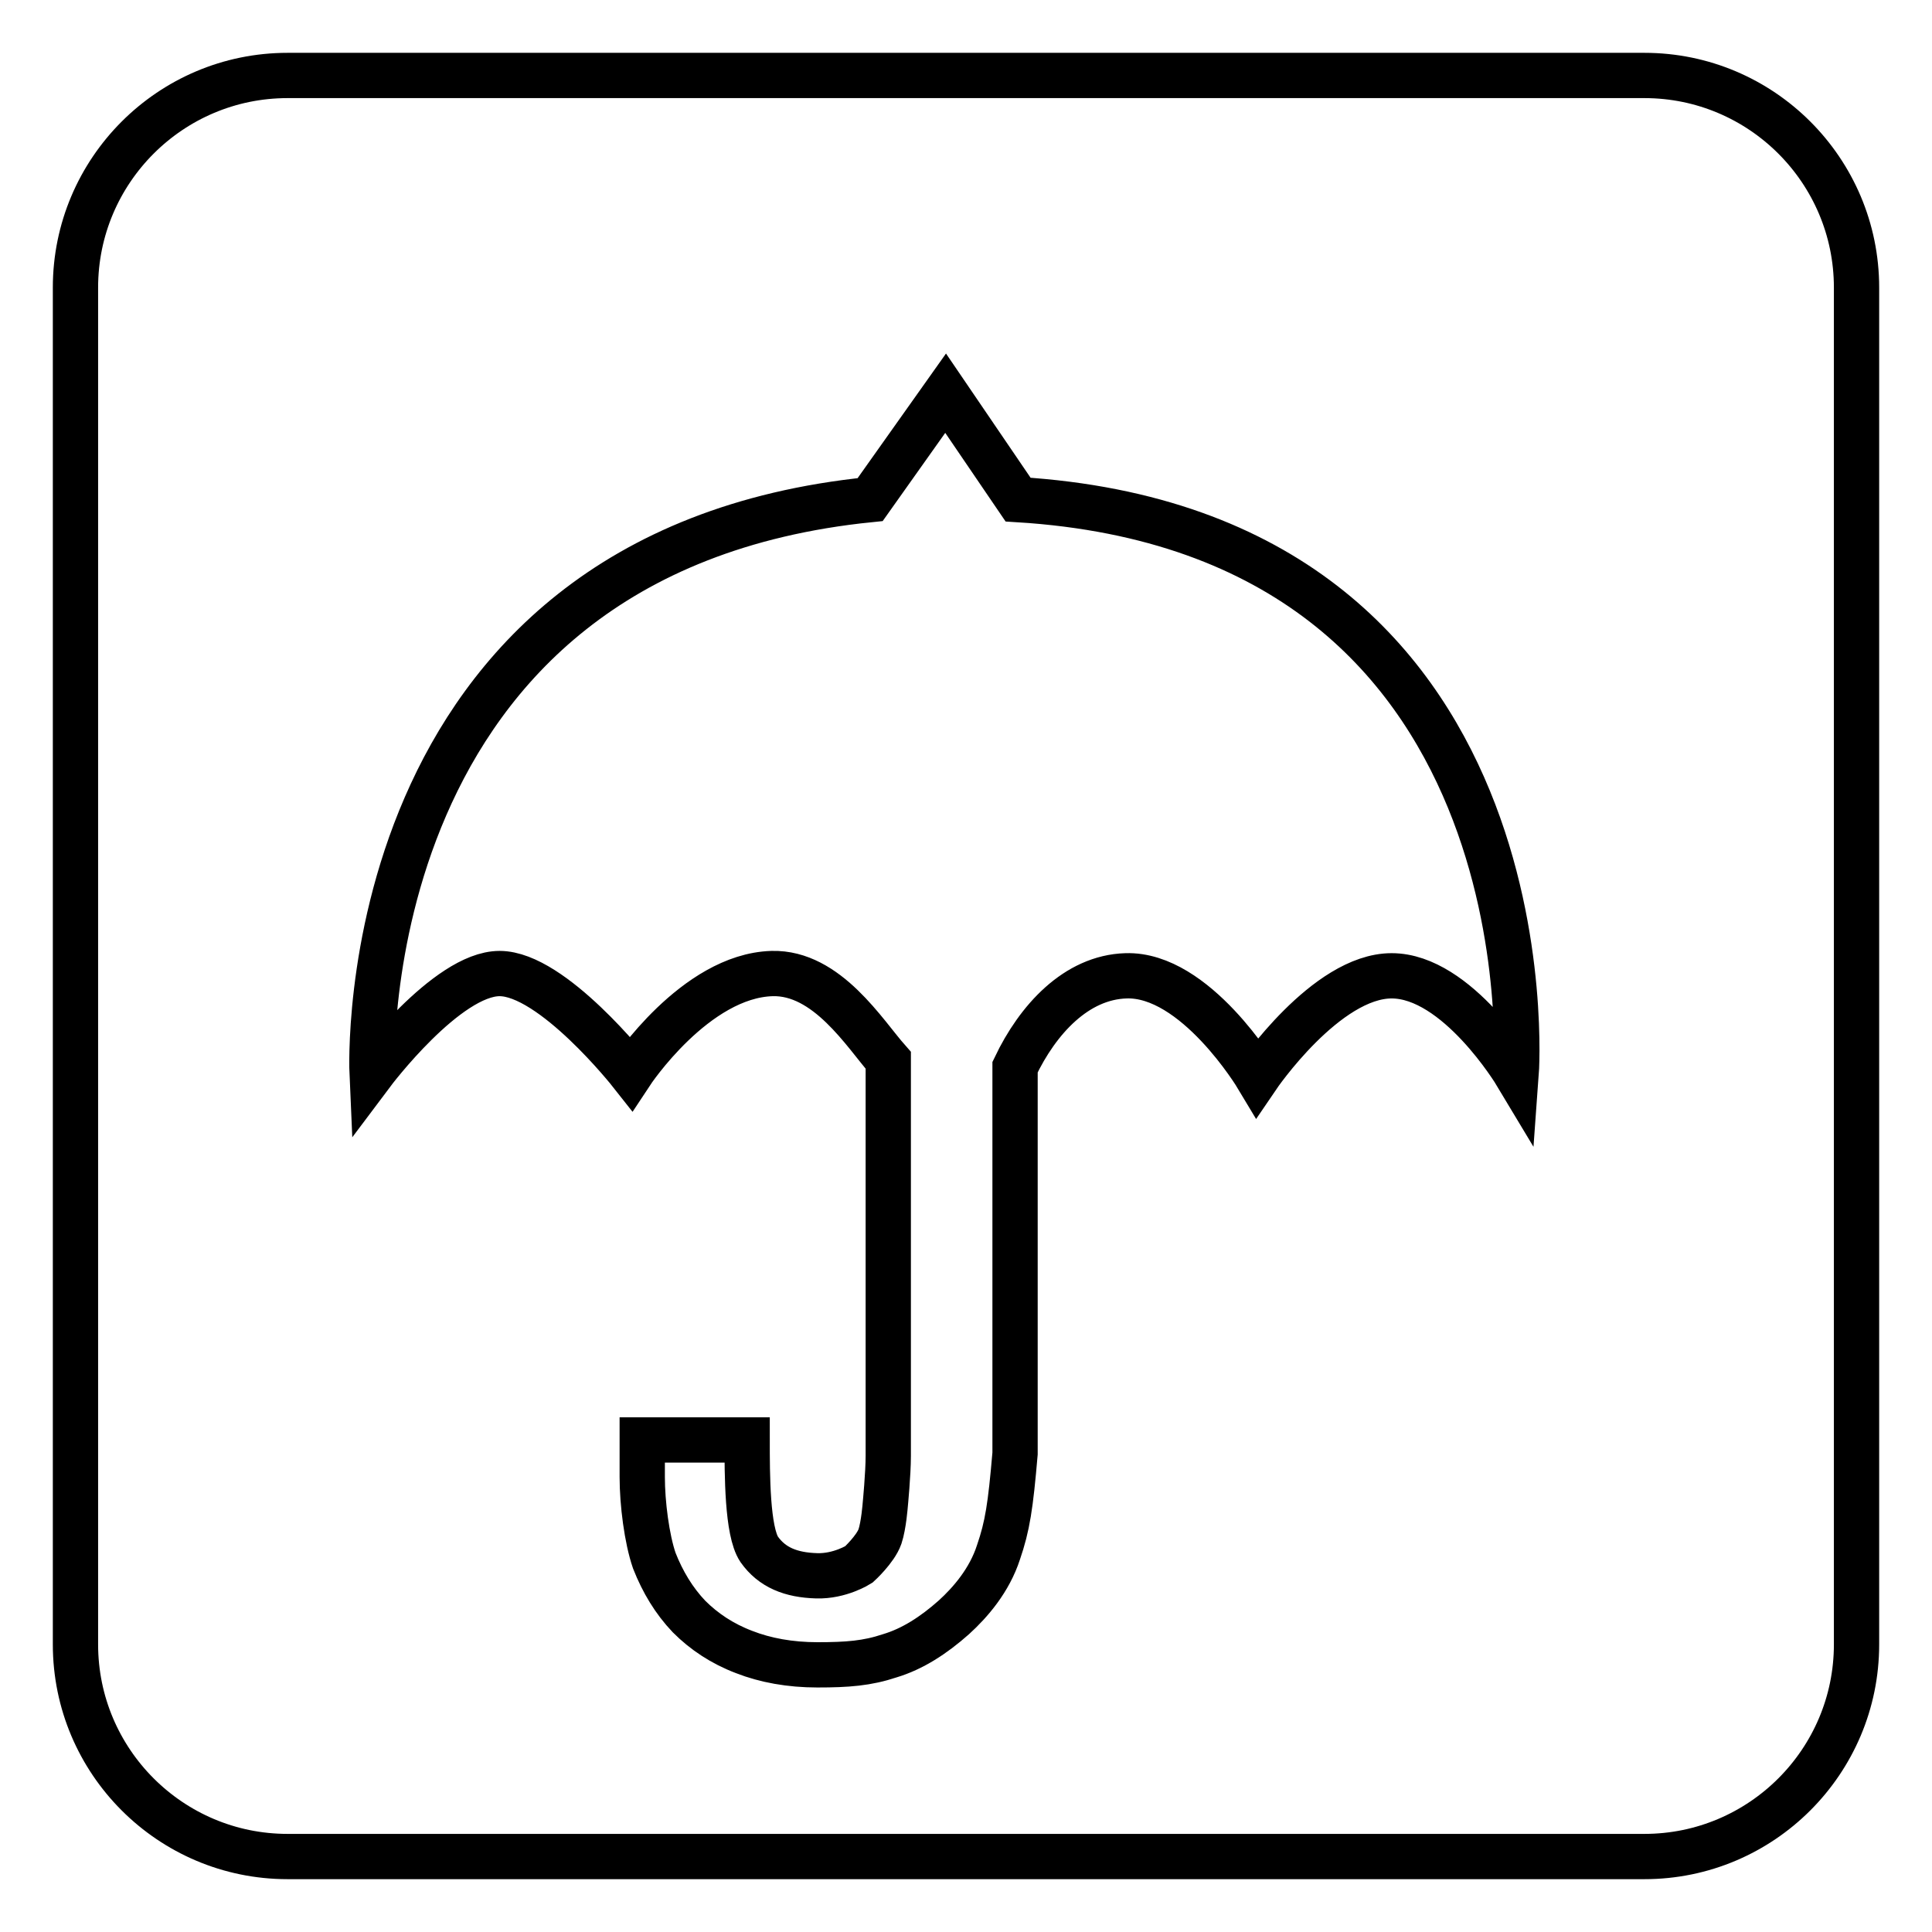 <?xml version="1.0" encoding="utf-8"?>
<!-- Svg Vector Icons : http://www.onlinewebfonts.com/icon -->
<!DOCTYPE svg PUBLIC "-//W3C//DTD SVG 1.1//EN" "http://www.w3.org/Graphics/SVG/1.1/DTD/svg11.dtd">
<svg version="1.1" xmlns="http://www.w3.org/2000/svg" xmlns:xlink="http://www.w3.org/1999/xlink" x="0px" y="0px" viewBox="0 0 256 256" enable-background="new 0 0 256 256" xml:space="preserve">
<g><g><path stroke-width="6" fill-opacity="0" stroke="#000000"  d="M217.9,10H38.1C22.6,10,10,22.6,10,38.1v179.8c0,15.5,12.6,28.1,28.1,28.1h179.8c15.5,0,28.1-12.6,28.1-28.1V38.1C246,22.6,233.4,10,217.9,10z M200.9,142.3c0,0-7.8-13-16.5-13c-8.7,0-17.8,13.4-17.8,13.4s-8.2-13.7-17.4-13.4c-6.6,0.2-11.7,5.8-14.7,12.1v51.2c-0.6,7-1,9.6-2.2,13.1c-1.2,3.7-3.7,6.6-5.9,8.6c-2.7,2.4-5.5,4.2-8.5,5.1c-3,1-5.6,1.2-9.6,1.2c-3.6,0-6.9-0.6-9.7-1.7c-2.9-1.1-5.3-2.7-7.3-4.7c-2-2.1-3.5-4.6-4.6-7.4c-1-2.9-1.6-7.6-1.6-11.1v-4.9H99c0,4.6,0,12.1,1.6,14.5c1.7,2.4,4.2,3.4,7.6,3.5c3.1,0.1,5.6-1.5,5.6-1.5s2.2-2,2.8-3.7c0.5-1.5,0.7-4.2,0.7-4.2s0.4-4.1,0.4-6.5v-52.4c-3.1-3.5-8.1-11.7-15.4-11.5c-10.2,0.3-18.7,13.2-18.7,13.2s-10.4-13.2-17.4-13.2c-7,0-16.9,13.2-16.9,13.2s-3.1-69,66-76l10-14.1l9.6,14.1C206.2,70.6,200.9,142.3,200.9,142.3z"/></g></g>
</svg>